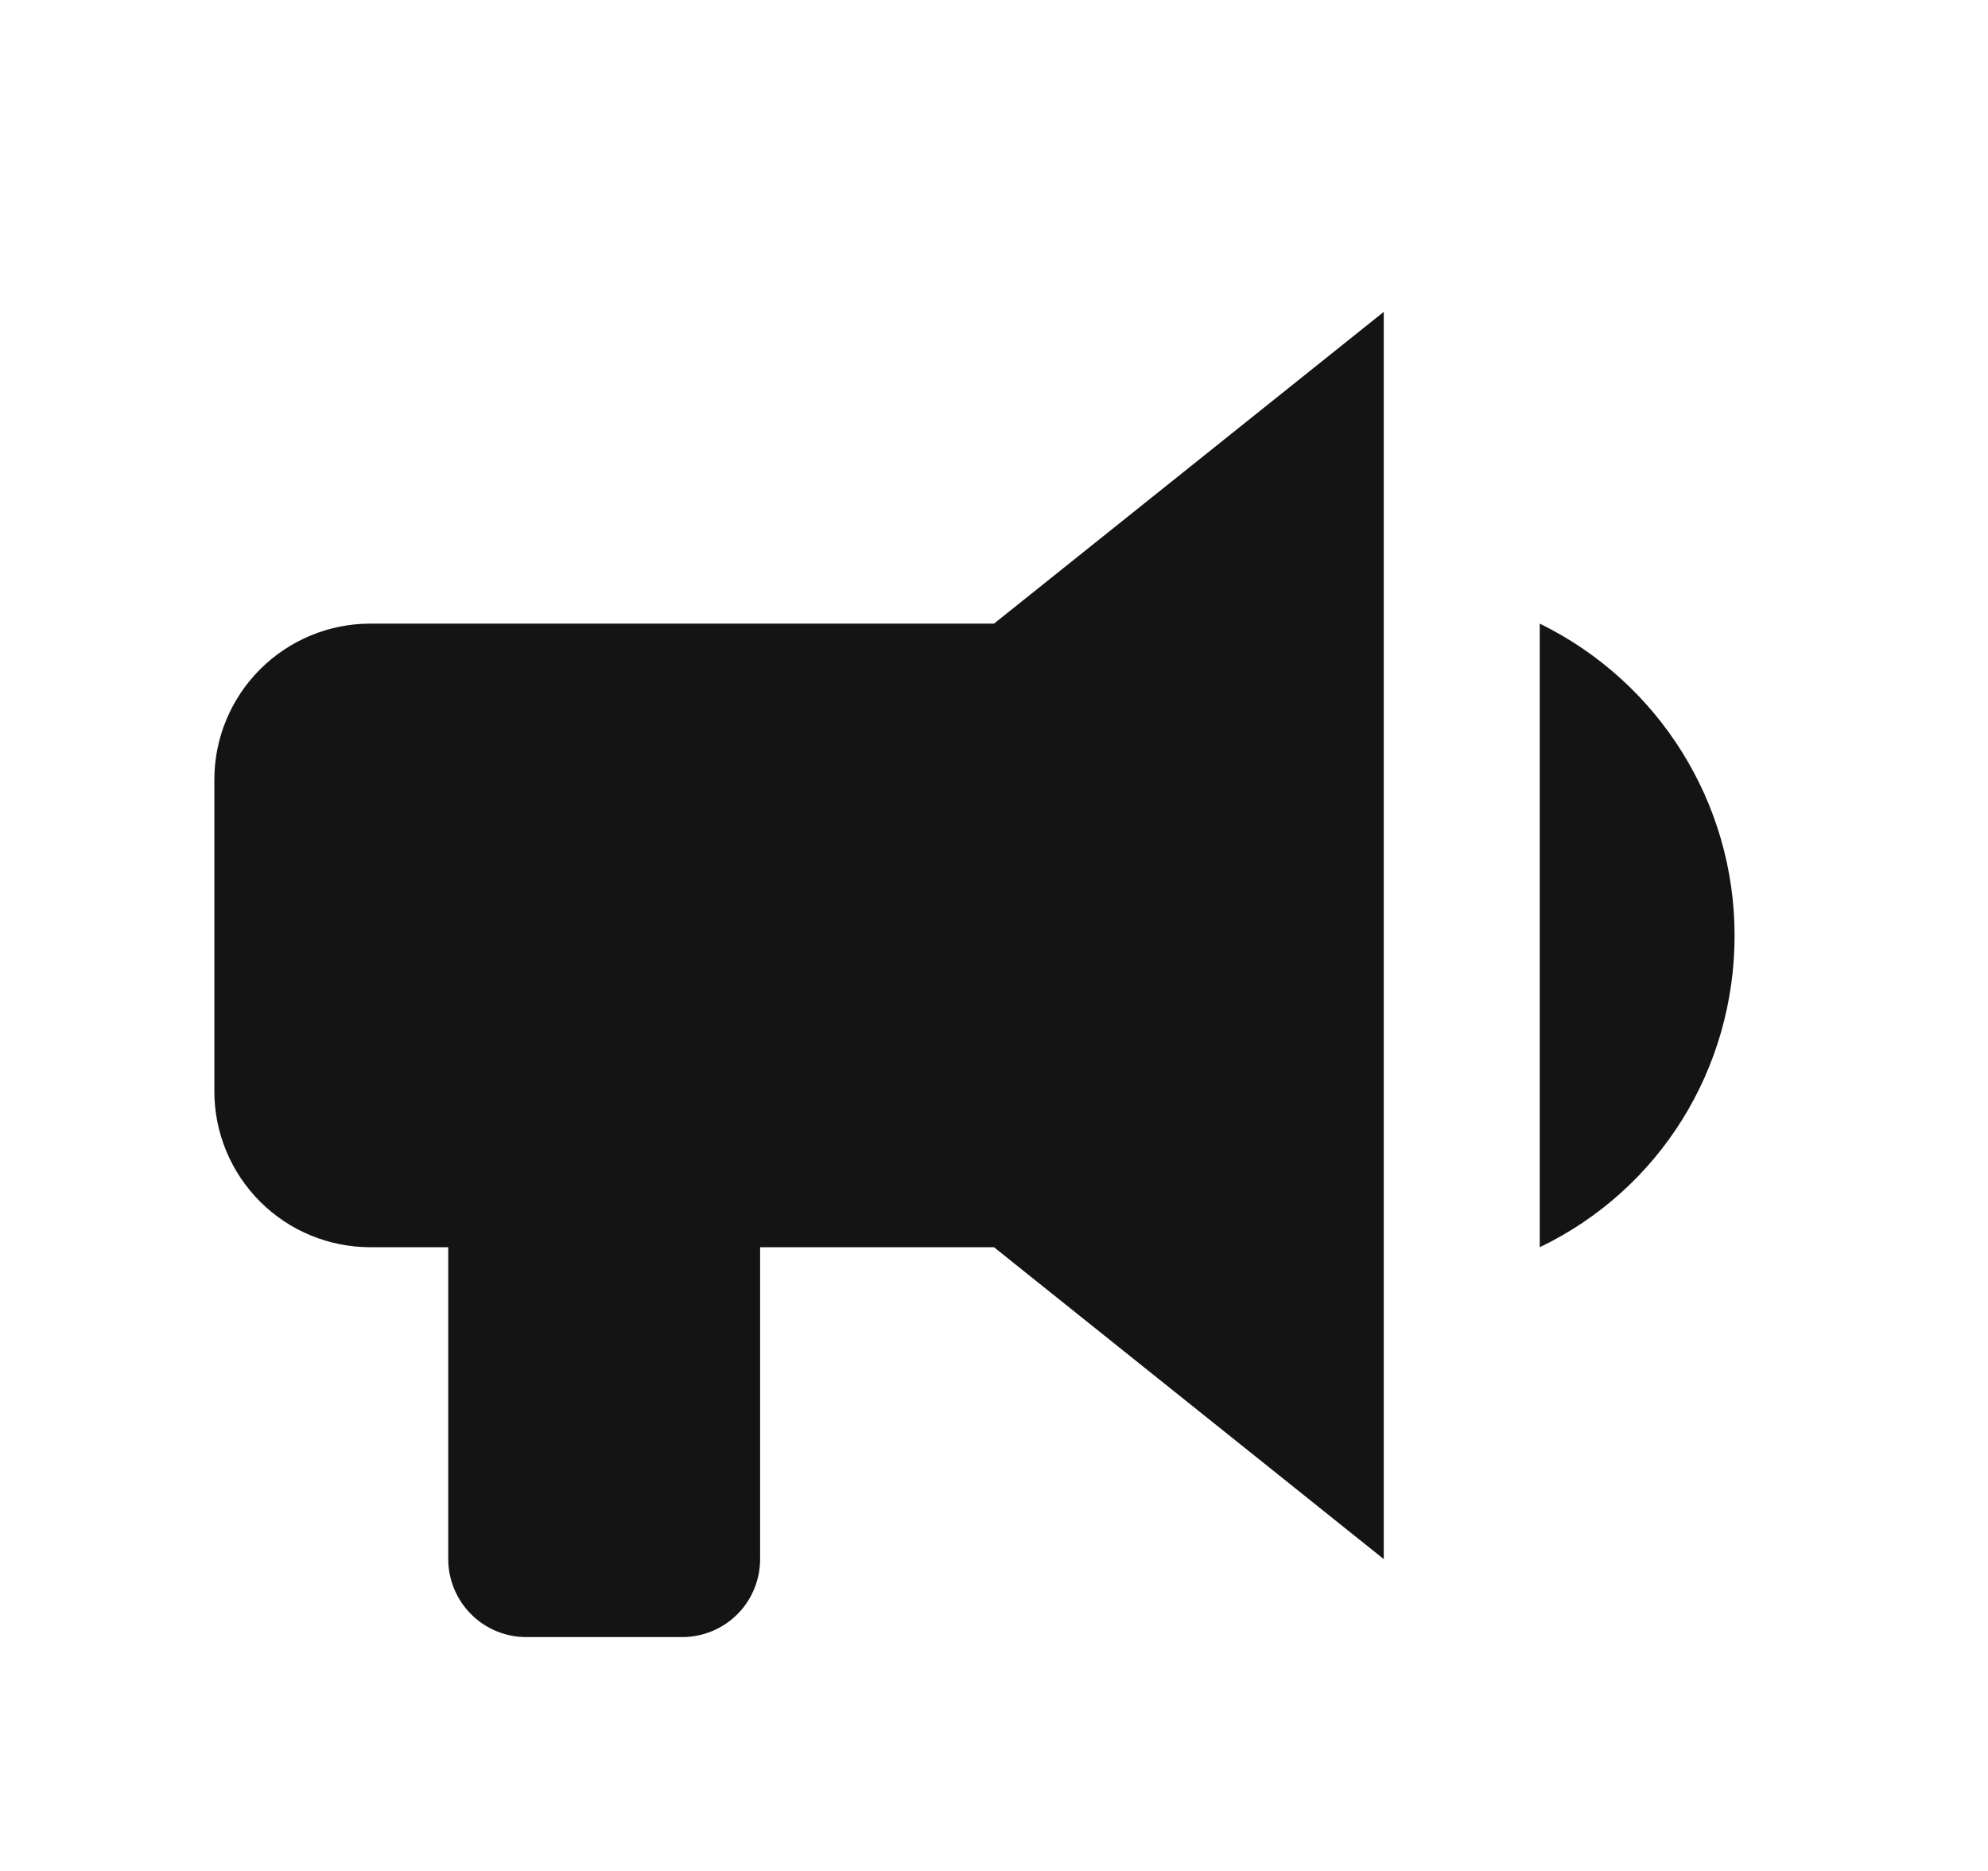 <?xml version="1.0" encoding="UTF-8"?> <svg xmlns="http://www.w3.org/2000/svg" width="17" height="16" viewBox="0 0 17 16" fill="none"><path d="M8.5 5.333H3.167C2.813 5.333 2.474 5.474 2.224 5.724C1.974 5.974 1.833 6.313 1.833 6.667V9.333C1.833 9.687 1.974 10.026 2.224 10.276C2.474 10.526 2.813 10.666 3.167 10.666H3.833V13.333C3.833 13.51 3.904 13.68 4.029 13.805C4.154 13.93 4.323 14 4.5 14H5.833C6.01 14 6.18 13.93 6.305 13.805C6.43 13.68 6.5 13.51 6.5 13.333V10.666H8.5L11.833 13.333V2.667L8.5 5.333ZM14.833 8C14.833 9.14 14.193 10.173 13.167 10.666V5.333C14.187 5.833 14.833 6.867 14.833 8Z" fill="#141414"></path></svg> 